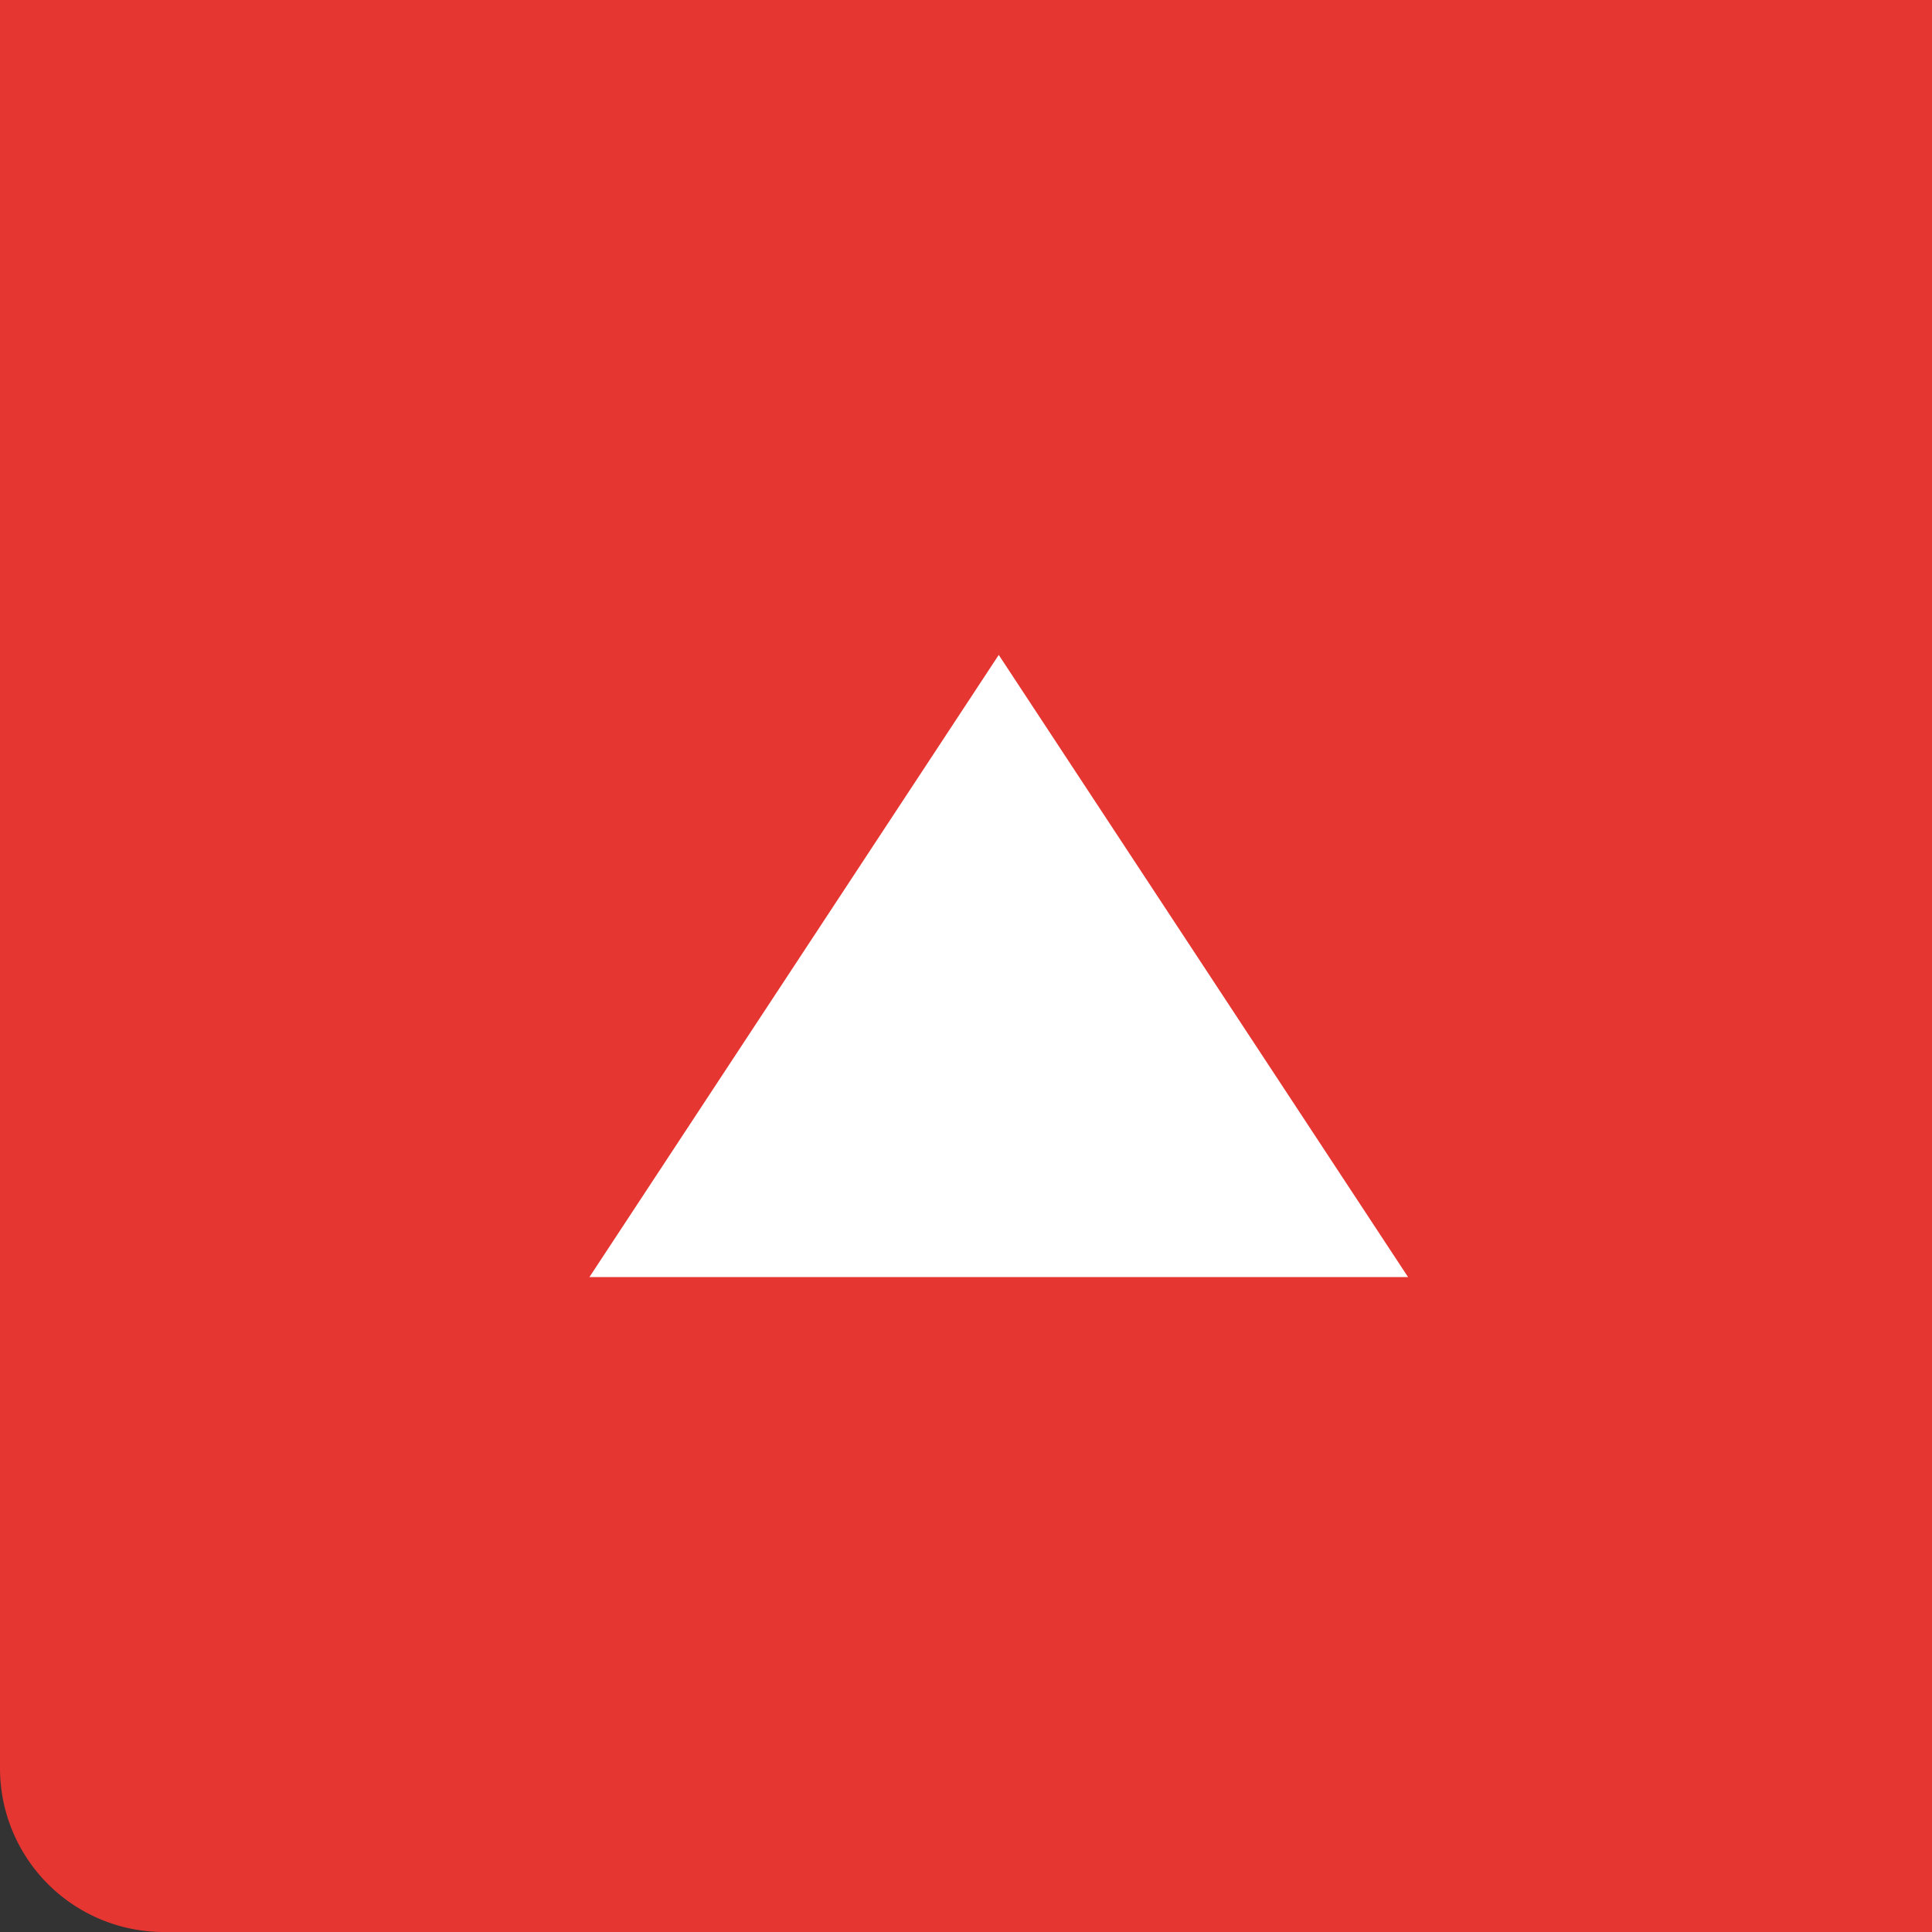 <svg xmlns="http://www.w3.org/2000/svg" width="59" height="59" viewBox="0 0 59 59"><rect x="0" y="0" width="59" height="59" fill="#333333" stroke="none"/><g transform="translate(-338.727 -3544)"><path d="M0,0H59a0,0,0,0,1,0,0V59a0,0,0,0,1,0,0H5a5,5,0,0,1-5-5V0A0,0,0,0,1,0,0Z" transform="translate(338.727 3544)" fill="#e63632"/><path d="M12.5,0,25,19H0Z" transform="translate(356.727 3564)" fill="#fff"/></g></svg>